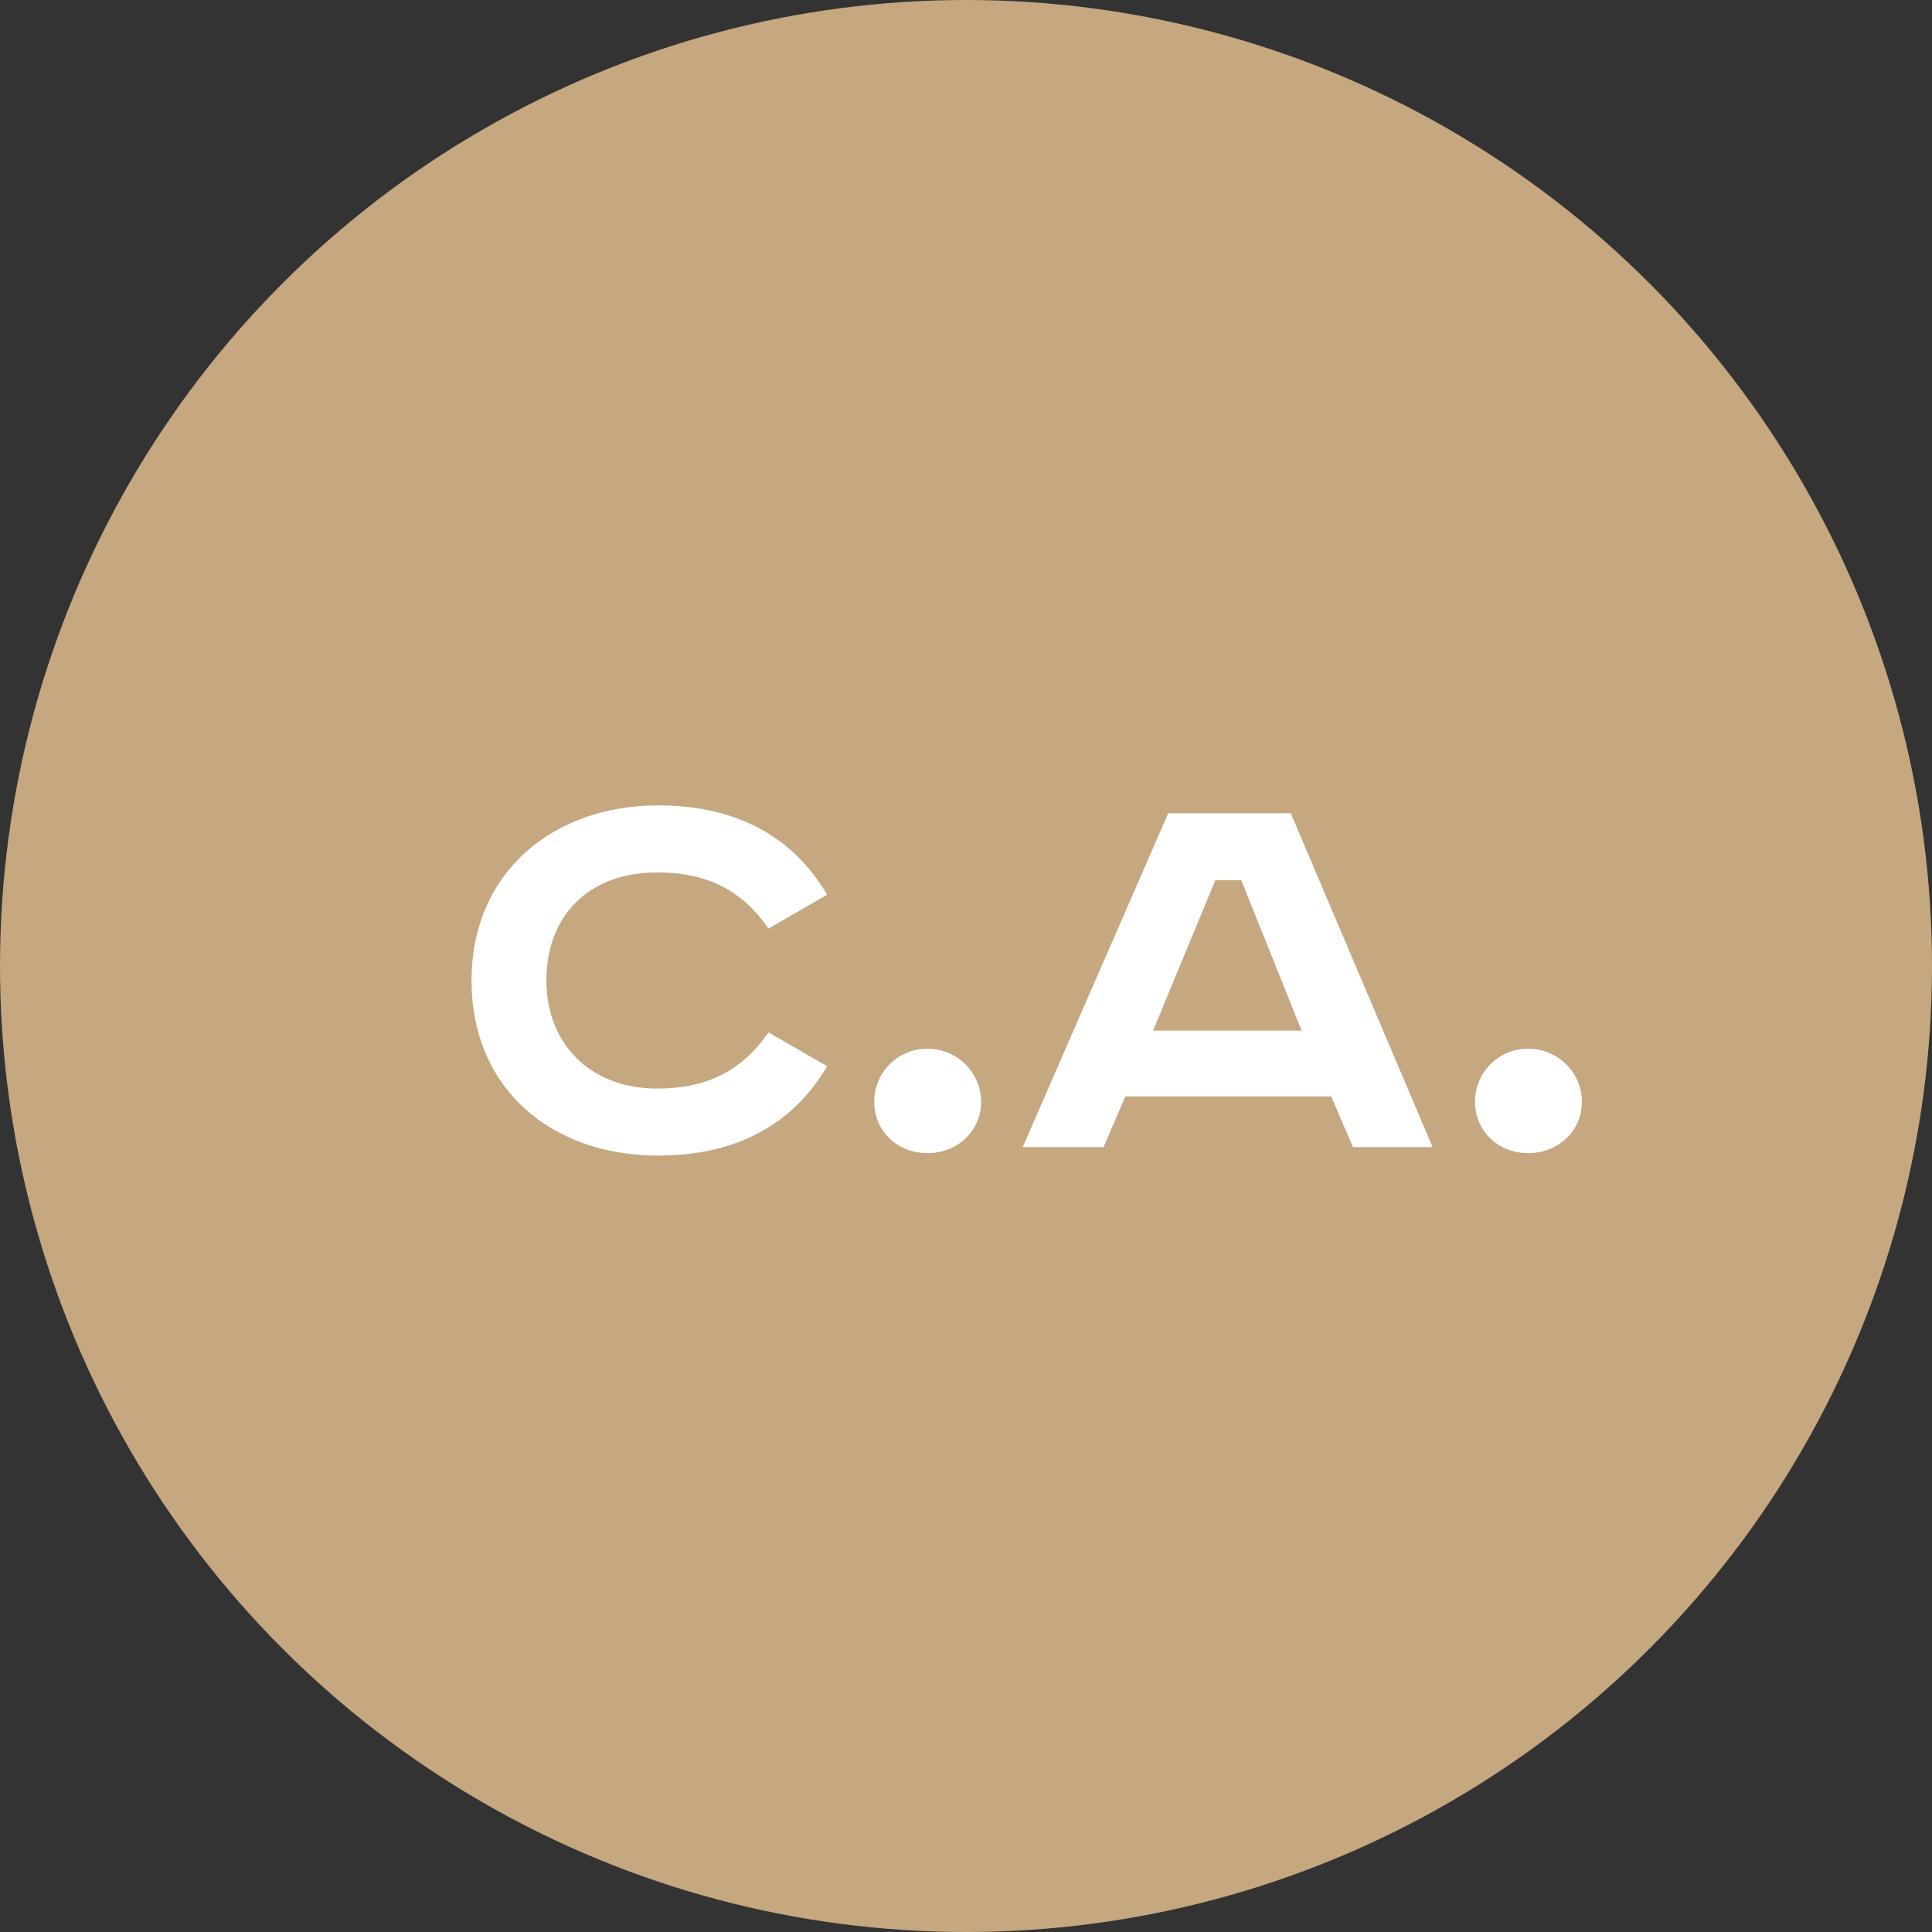 <?xml version="1.0" encoding="UTF-8"?> <svg xmlns="http://www.w3.org/2000/svg" width="32" height="32" viewBox="0 0 32 32" fill="none"><rect x="0" y="0" width="32" height="32" fill="#333333" stroke="none"/><circle cx="16" cy="16" r="16" fill="#C5A780"></circle><path d="M13.7 14.82L12.73 15.38C12.31 14.78 11.76 14.45 10.88 14.45C9.77 14.45 9.05 15.15 9.05 16.24C9.05 17.31 9.8 18.03 10.88 18.03C11.76 18.03 12.31 17.7 12.73 17.1L13.7 17.66C13.13 18.63 12.19 19.14 10.9 19.14C9.13 19.14 7.81 18.03 7.81 16.24C7.81 14.45 9.16 13.34 10.9 13.34C12.19 13.34 13.13 13.85 13.7 14.82ZM15.36 17.37C15.85 17.37 16.25 17.76 16.25 18.25C16.25 18.74 15.85 19.1 15.36 19.1C14.87 19.1 14.48 18.74 14.48 18.25C14.48 17.76 14.87 17.37 15.36 17.37ZM20.129 14.58L19.099 17.07H21.559L20.559 14.58H20.129ZM19.349 13.47H21.379L23.729 19H22.409L22.049 18.16H18.639L18.279 19H16.939L19.349 13.47ZM25.311 17.37C25.801 17.37 26.201 17.76 26.201 18.25C26.201 18.74 25.801 19.1 25.311 19.1C24.821 19.1 24.431 18.74 24.431 18.25C24.431 17.76 24.821 17.37 25.311 17.37Z" fill="white"></path></svg> 
